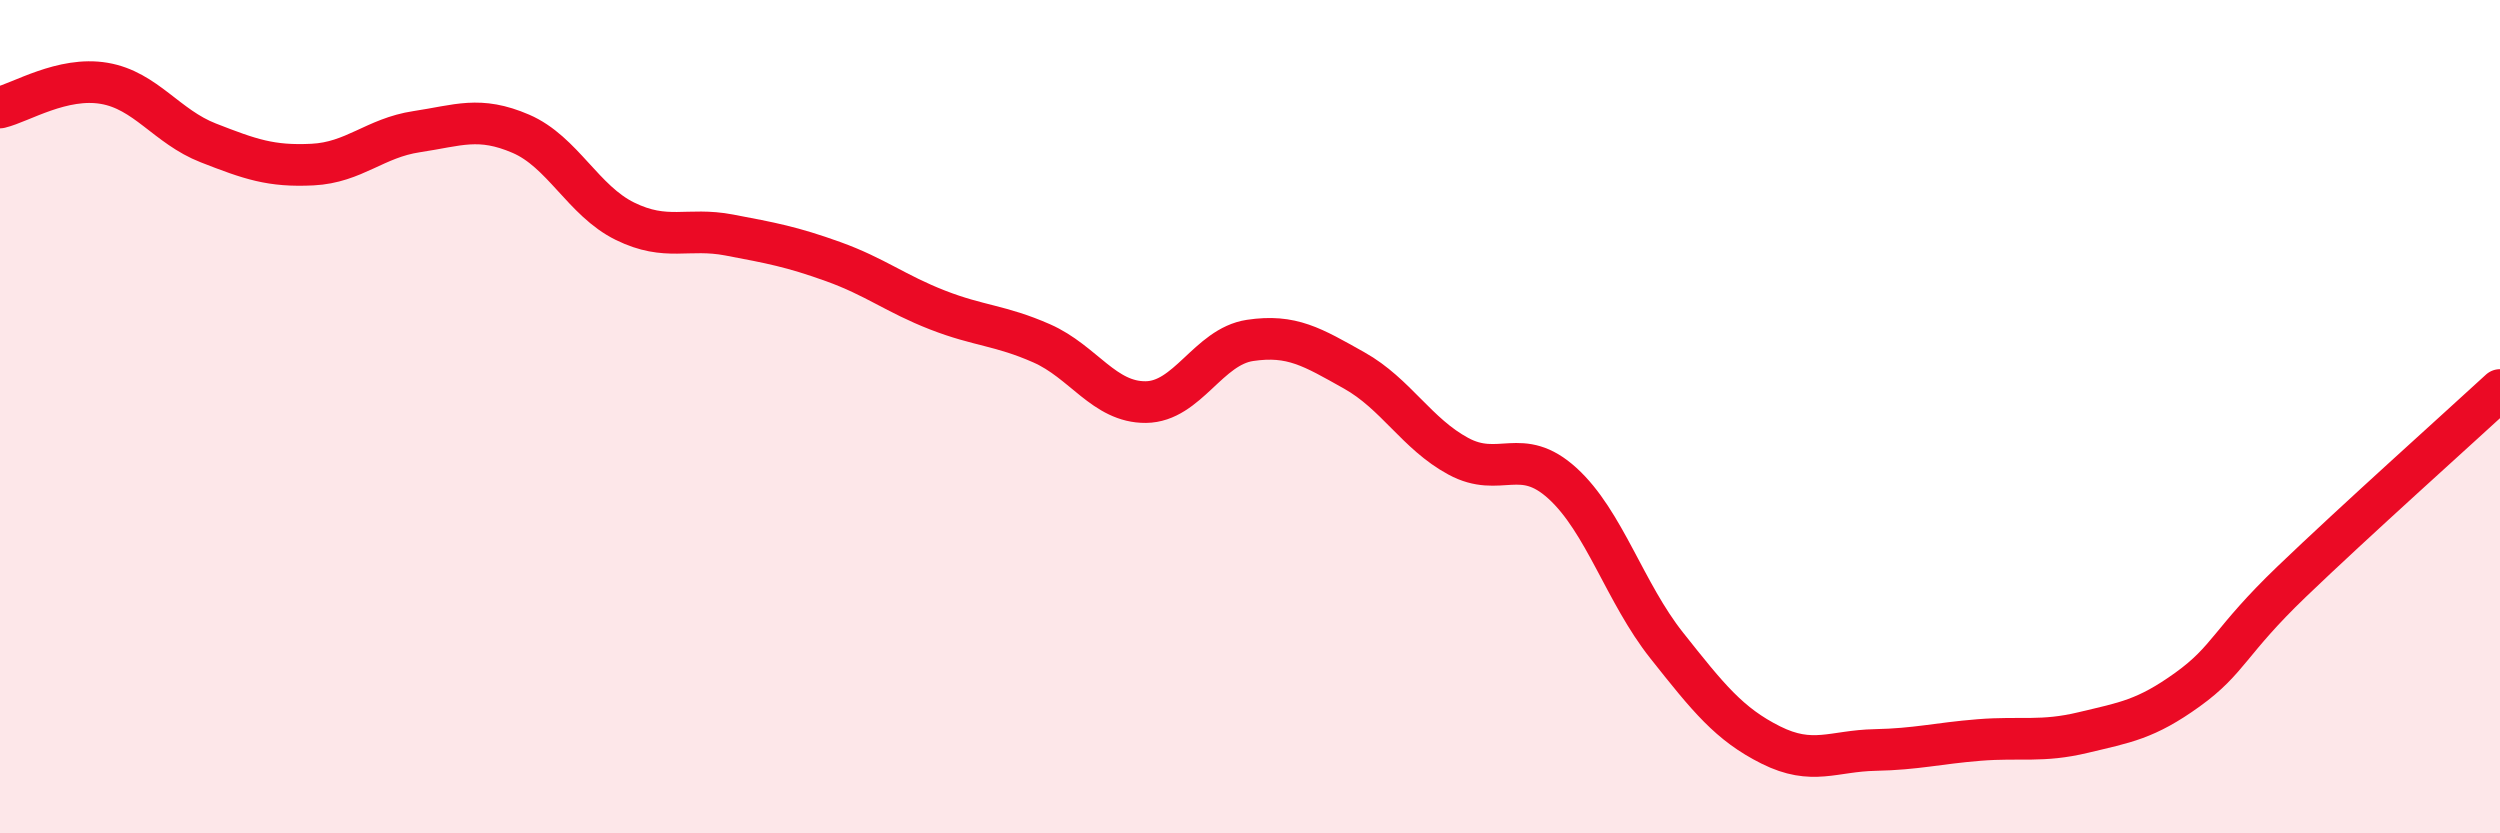 
    <svg width="60" height="20" viewBox="0 0 60 20" xmlns="http://www.w3.org/2000/svg">
      <path
        d="M 0,2.58 C 0.5,2.46 1.5,1.83 2.5,2 C 3.5,2.17 4,3.04 5,3.43 C 6,3.82 6.5,4 7.5,3.95 C 8.5,3.9 9,3.31 10,3.16 C 11,3.01 11.5,2.78 12.5,3.21 C 13.5,3.64 14,4.82 15,5.31 C 16,5.8 16.5,5.45 17.5,5.64 C 18.5,5.83 19,5.92 20,6.28 C 21,6.64 21.5,7.05 22.5,7.44 C 23.5,7.83 24,7.8 25,8.24 C 26,8.68 26.5,9.66 27.5,9.65 C 28.5,9.64 29,8.32 30,8.17 C 31,8.02 31.5,8.33 32.5,8.89 C 33.5,9.45 34,10.41 35,10.95 C 36,11.49 36.5,10.69 37.5,11.6 C 38.5,12.51 39,14.23 40,15.49 C 41,16.75 41.5,17.38 42.5,17.88 C 43.5,18.38 44,18.02 45,18 C 46,17.98 46.5,17.84 47.5,17.76 C 48.5,17.68 49,17.82 50,17.58 C 51,17.34 51.5,17.27 52.5,16.55 C 53.5,15.83 53.5,15.4 55,13.96 C 56.5,12.52 59,10.28 60,9.36L60 20L0 20Z"
        fill="#EB0A25"
        opacity="0.1"
        stroke-linecap="round"
        stroke-linejoin="round"
      />
      <path
        d="M 0,2.58 C 0.5,2.46 1.5,1.83 2.5,2 C 3.5,2.17 4,3.04 5,3.43 C 6,3.82 6.5,4 7.5,3.95 C 8.5,3.9 9,3.31 10,3.16 C 11,3.01 11.5,2.78 12.5,3.21 C 13.5,3.64 14,4.82 15,5.31 C 16,5.8 16.5,5.45 17.5,5.64 C 18.5,5.83 19,5.92 20,6.28 C 21,6.64 21.5,7.05 22.5,7.44 C 23.5,7.83 24,7.8 25,8.24 C 26,8.68 26.5,9.66 27.5,9.65 C 28.5,9.64 29,8.32 30,8.17 C 31,8.02 31.5,8.33 32.5,8.89 C 33.5,9.45 34,10.41 35,10.95 C 36,11.49 36.5,10.69 37.5,11.6 C 38.5,12.51 39,14.23 40,15.49 C 41,16.75 41.5,17.38 42.5,17.88 C 43.5,18.38 44,18.02 45,18 C 46,17.98 46.5,17.84 47.5,17.76 C 48.5,17.68 49,17.82 50,17.58 C 51,17.34 51.5,17.27 52.5,16.55 C 53.5,15.83 53.5,15.4 55,13.96 C 56.5,12.52 59,10.28 60,9.36"
        stroke="#EB0A25"
        stroke-width="1"
        fill="none"
        stroke-linecap="round"
        stroke-linejoin="round"
      />
    </svg>
  